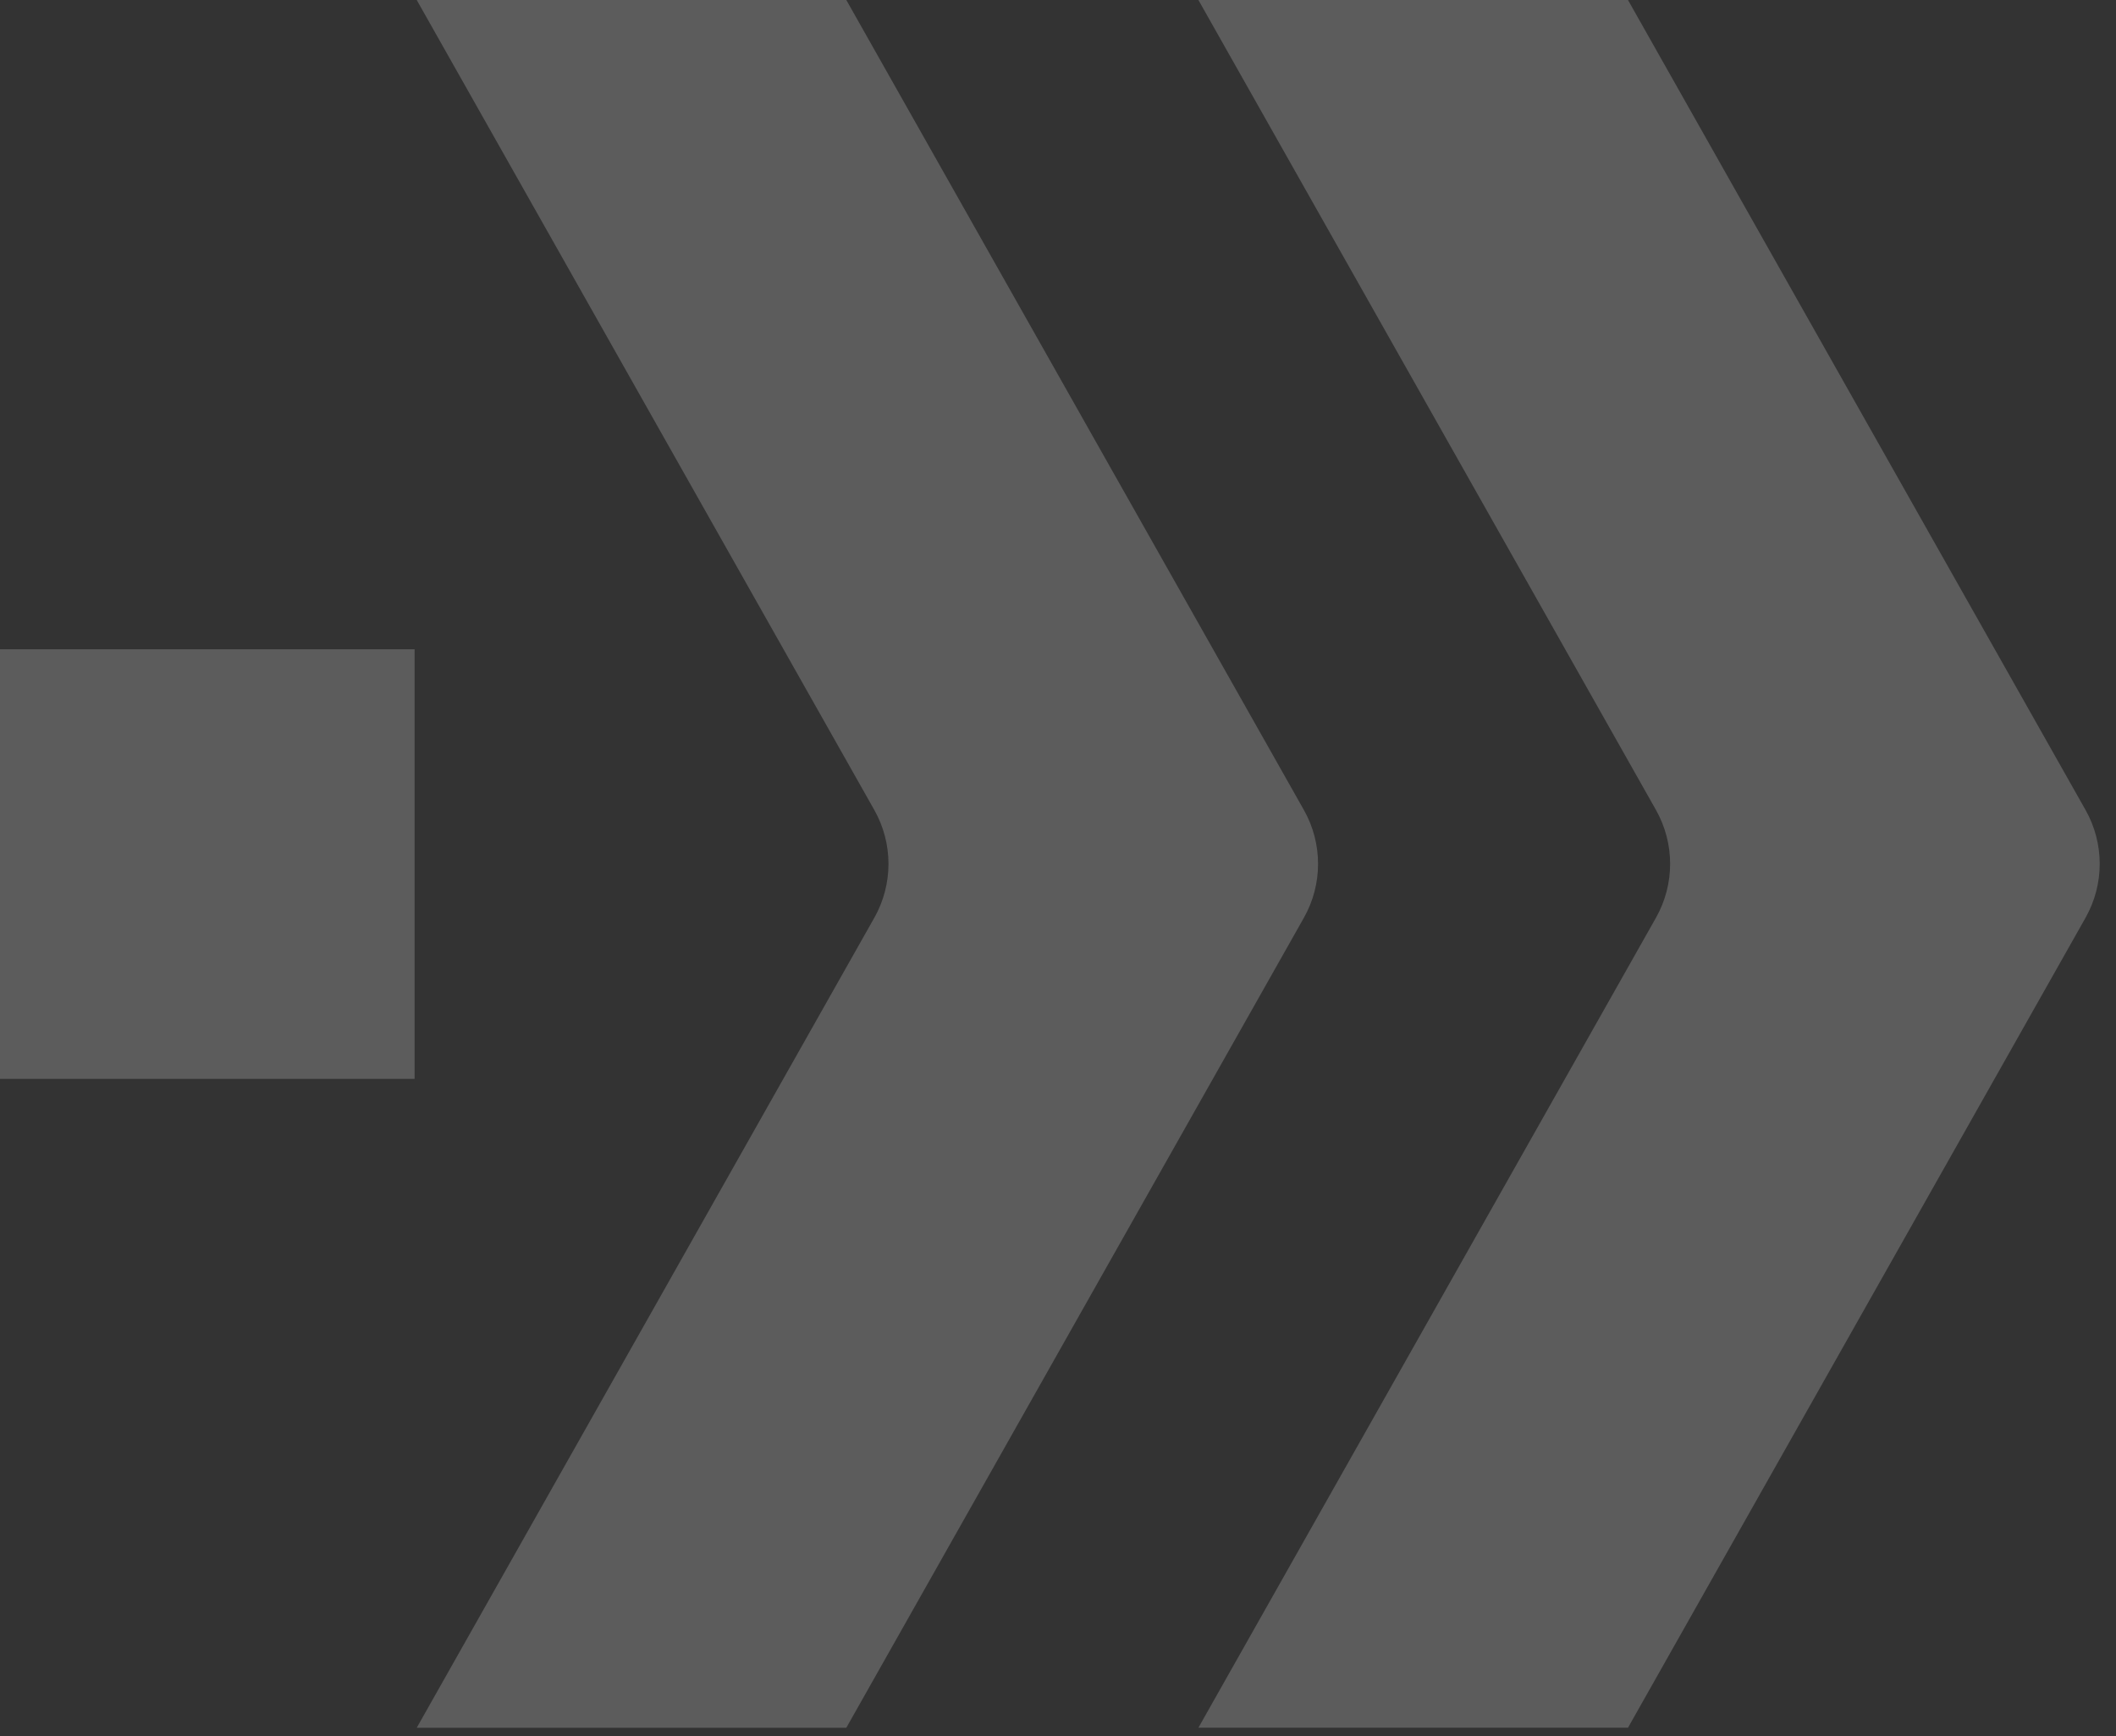 <?xml version="1.0" encoding="UTF-8"?> <svg xmlns="http://www.w3.org/2000/svg" width="195" height="160" viewBox="0 0 195 160" fill="none"><rect x="0" y="0" width="195" height="160" fill="#333333" stroke="none"/><g opacity="0.2"><path d="M77.993 159.218L120.16 84.577C121.901 81.495 121.901 77.725 120.16 74.642L77.993 0.002L38.405 0.002L80.572 74.642C82.313 77.725 82.313 81.495 80.572 84.577L38.405 159.218L77.993 159.218Z" fill="white"></path><path d="M150.027 159.216L192.193 84.575C193.934 81.493 193.934 77.723 192.193 74.64L150.027 -8.22831e-05L110.439 -8.40135e-05L152.605 74.64C154.346 77.723 154.346 81.493 152.605 84.575L110.439 159.216L150.027 159.216Z" fill="white"></path><path d="M38.208 59.833L-0 59.833L-0 99.421L38.208 99.421L38.208 59.833Z" fill="white"></path></g></svg> 